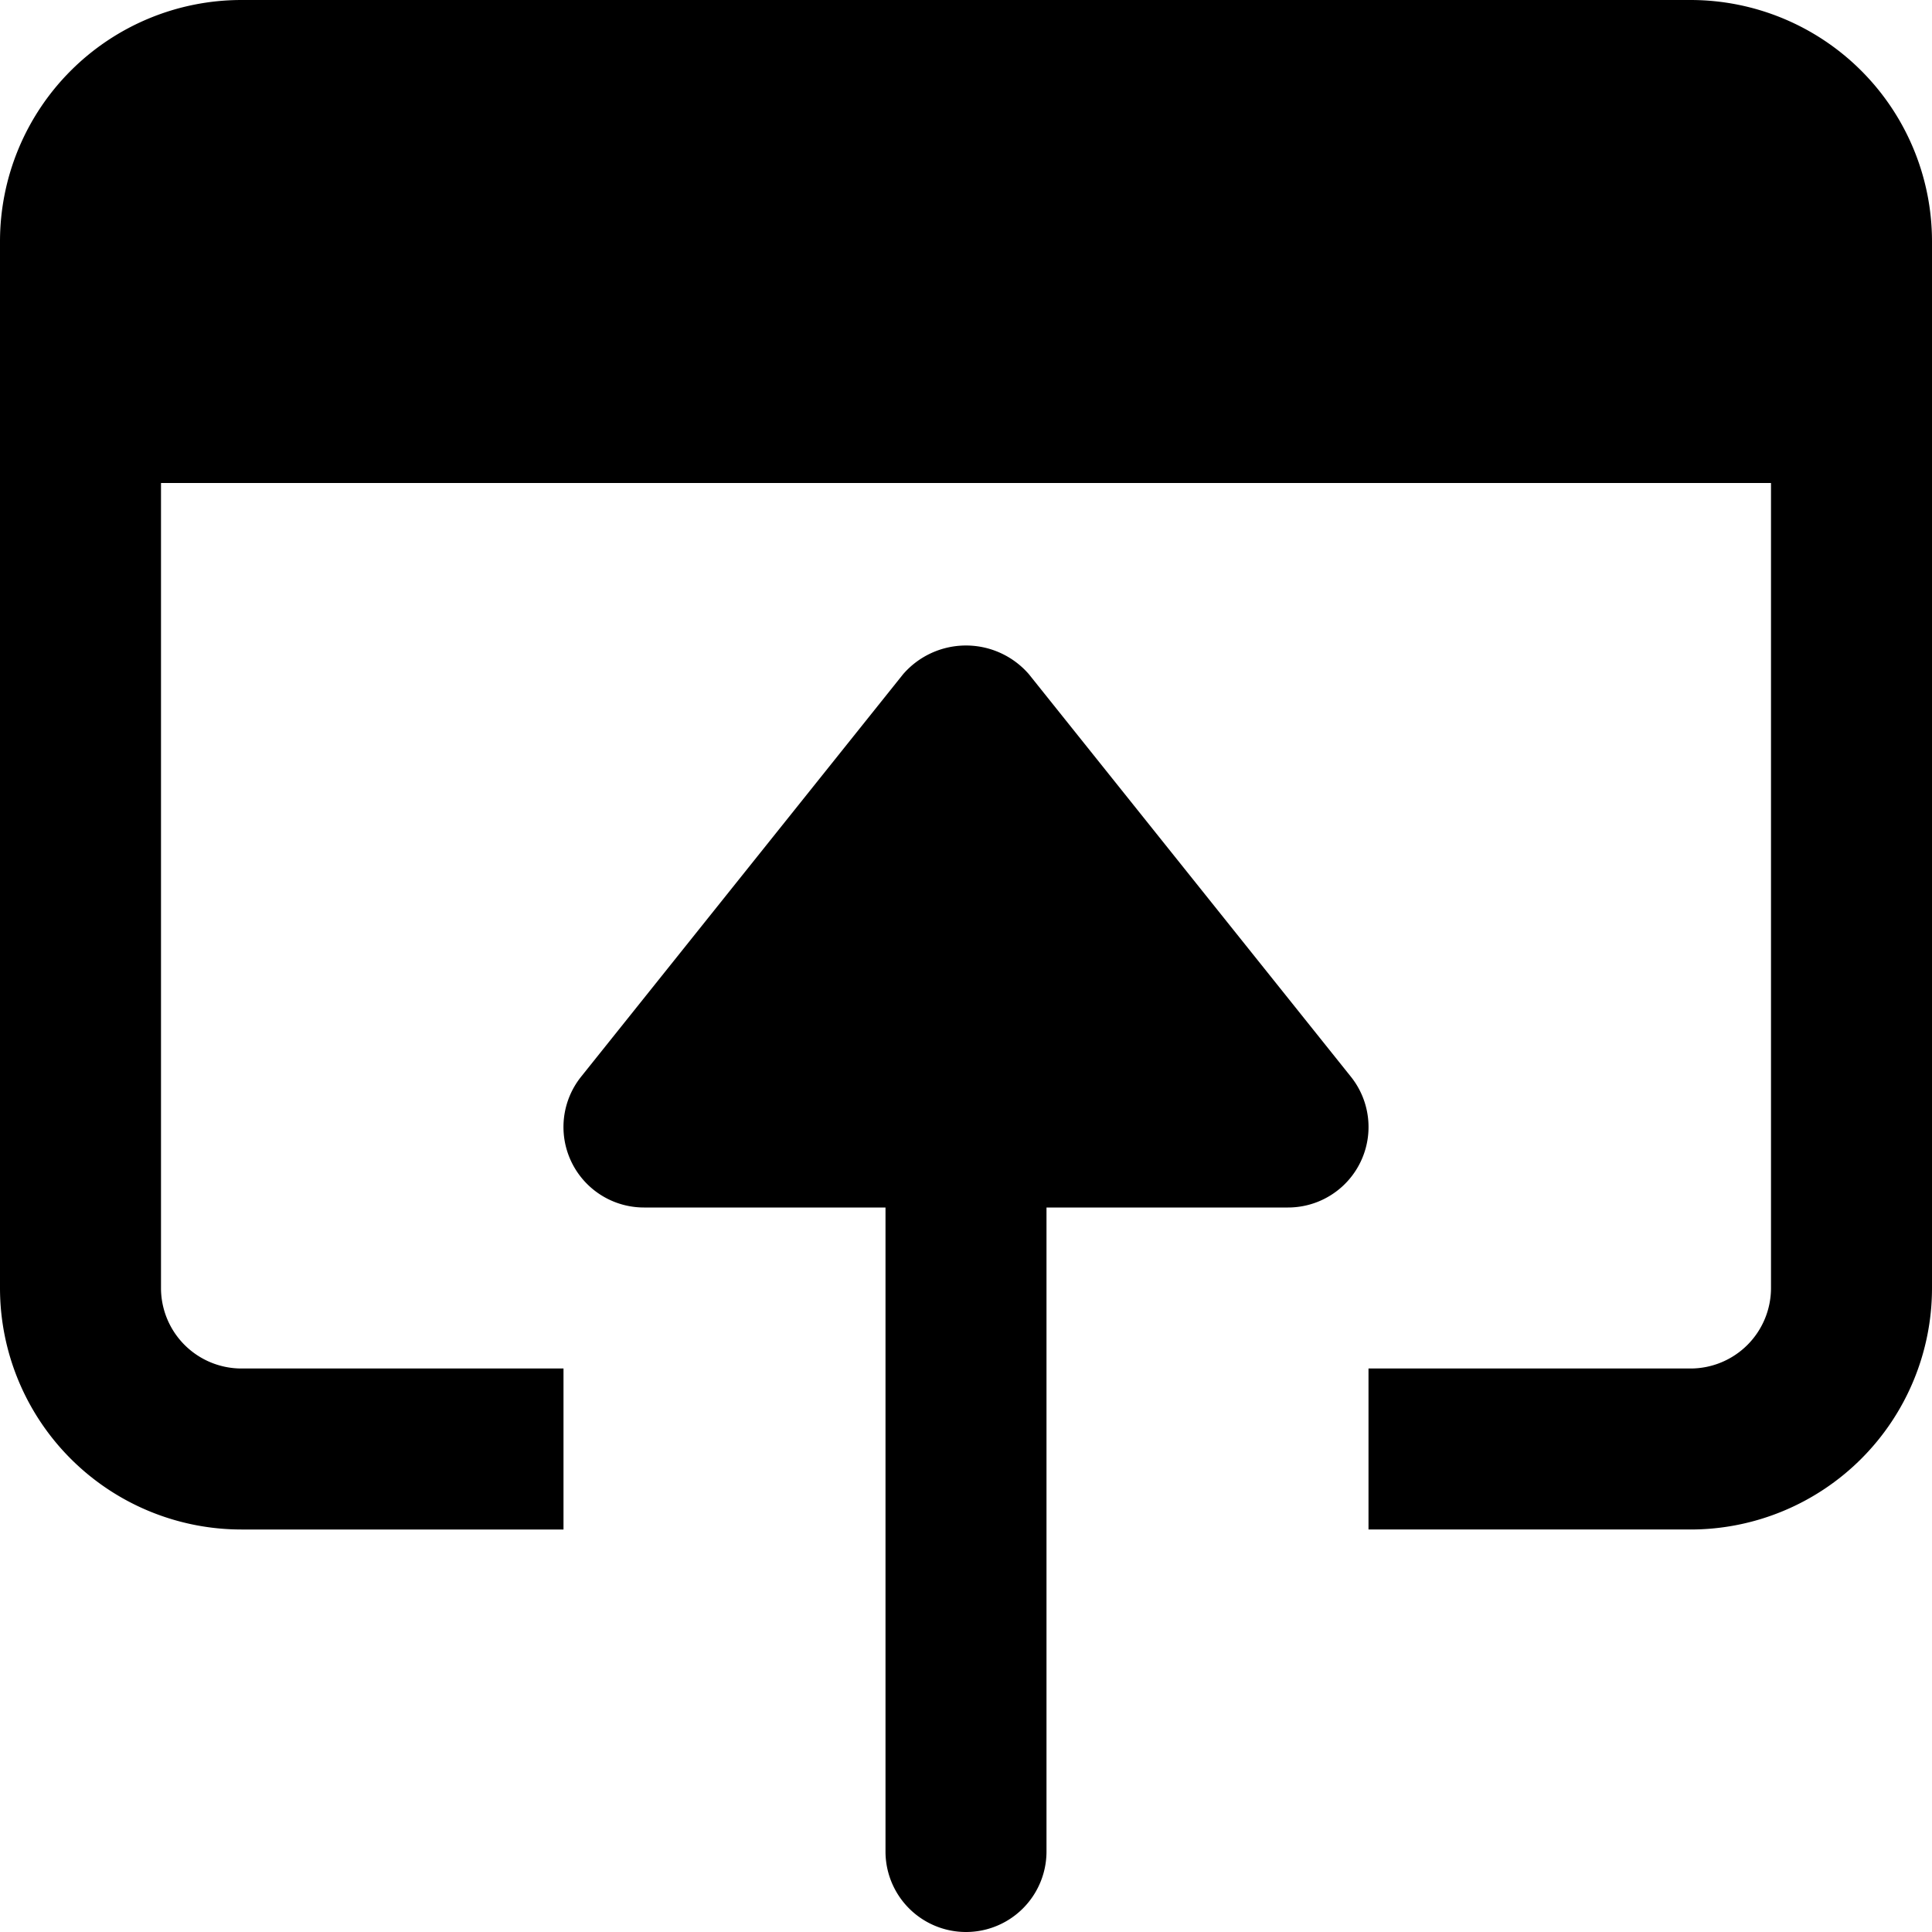 <svg xmlns="http://www.w3.org/2000/svg" width="24" height="24" viewBox="0 0 24 24"><g class="nc-icon-wrapper" fill="#000000"><path d="M21,0H3A3,3,0,0,0,0,3V16a3,3,0,0,0,3,3H7V17H3a1,1,0,0,1-1-1V6H22V16a1,1,0,0,1-1,1H17v2h4a3,3,0,0,0,3-3V3A3,3,0,0,0,21,0Z" fill="#000000"></path><path data-color="color-2" d="M12.781,8.375a1.034,1.034,0,0,0-1.562,0l-4,5A1,1,0,0,0,8,15h3v8a1,1,0,0,0,2,0V15h3a1,1,0,0,0,.781-1.625Z" fill="#000000"></path></g></svg>